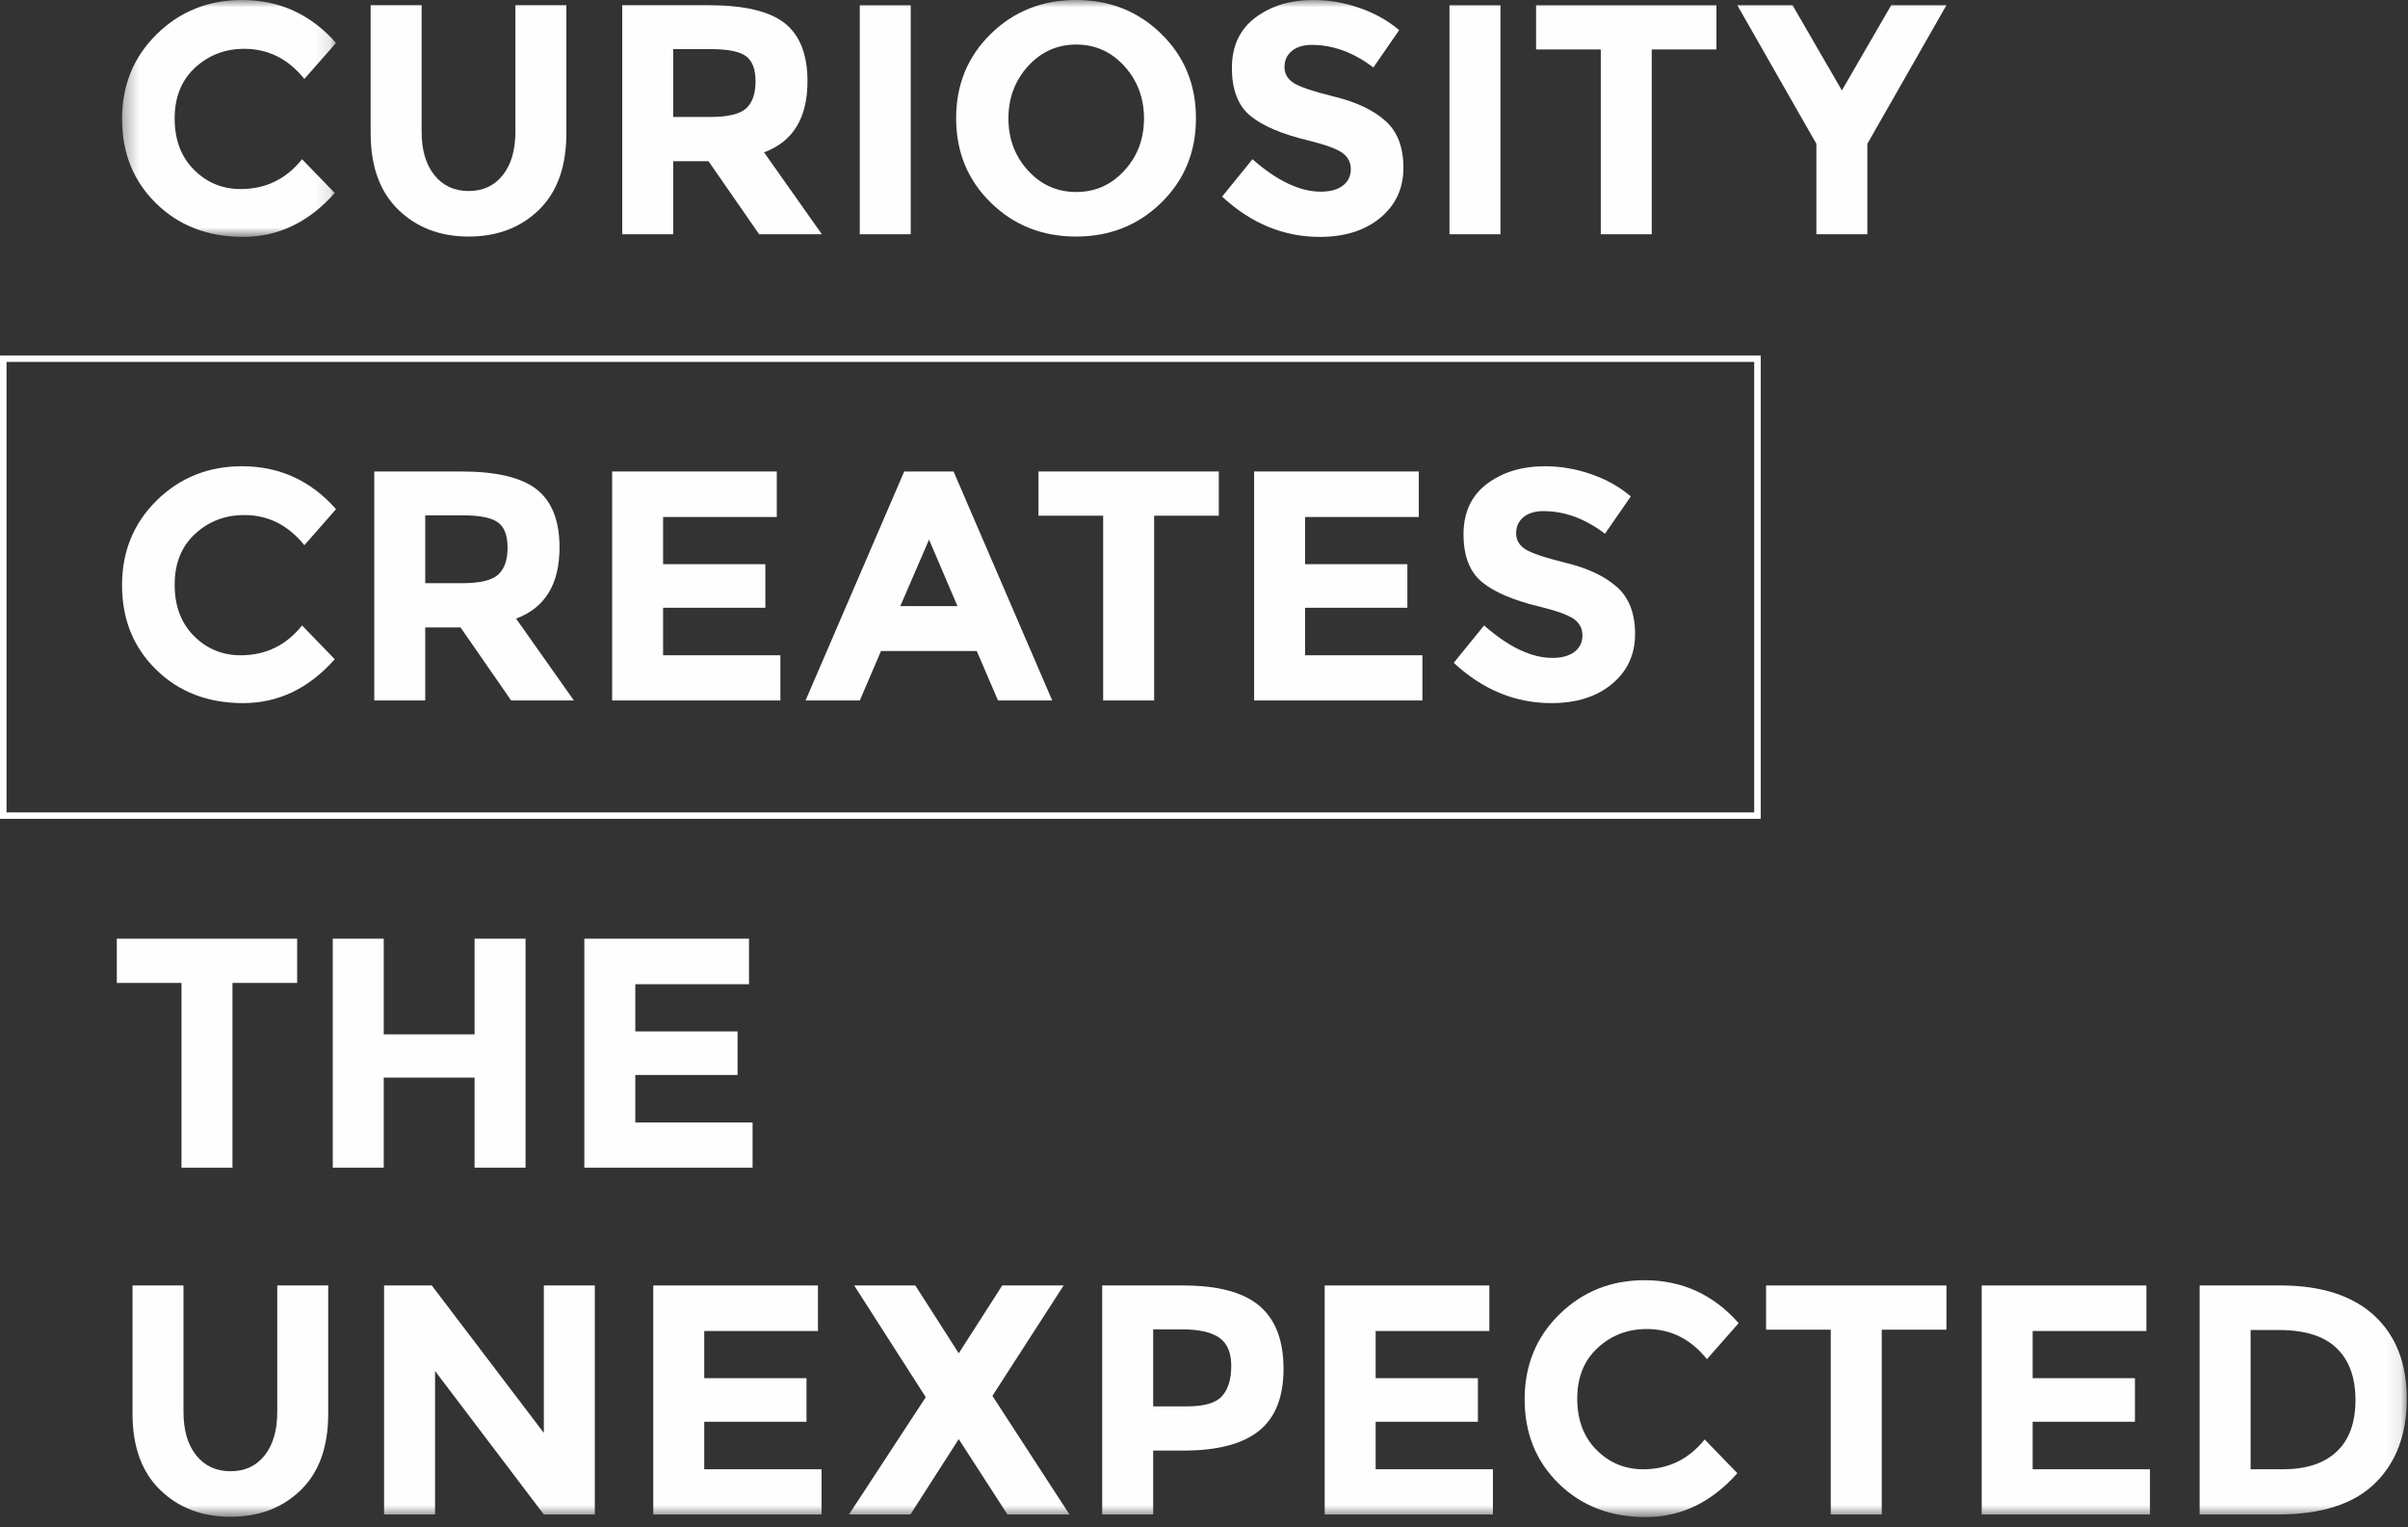 <svg width="164" height="104" viewBox="0 0 164 104" fill="none" xmlns="http://www.w3.org/2000/svg">
<rect x="0" y="0" width="164" height="104" fill="#333333" stroke="none"/>
<g id="Group-44">
<path id="Fill-1" fill-rule="evenodd" clip-rule="evenodd" d="M0 55.756H119.918V24.204H0V55.756ZM0.446 55.319H119.472V24.642H0.446V55.319Z" fill="#FEFEFE"/>
<g id="Group-43">
<path id="Fill-2" fill-rule="evenodd" clip-rule="evenodd" d="M16.39 44.619C18.096 44.619 19.49 43.943 20.573 42.589L22.798 44.887C21.033 46.88 18.952 47.876 16.557 47.876C14.161 47.876 12.188 47.118 10.638 45.601C9.087 44.084 8.312 42.169 8.312 39.856C8.312 37.543 9.103 35.614 10.682 34.066C12.262 32.52 14.194 31.747 16.479 31.747C19.03 31.747 21.166 32.721 22.887 34.669L20.729 37.123C19.631 35.755 18.266 35.071 16.635 35.071C15.329 35.071 14.213 35.498 13.286 36.353C12.359 37.209 11.895 38.361 11.895 39.811C11.895 41.261 12.332 42.425 13.208 43.303C14.083 44.181 15.144 44.619 16.39 44.619Z" fill="#FEFEFE"/>
<path id="Fill-4" fill-rule="evenodd" clip-rule="evenodd" d="M33.923 39.13C34.354 38.744 34.569 38.13 34.569 37.29C34.569 36.45 34.346 35.873 33.901 35.56C33.456 35.248 32.677 35.092 31.565 35.092H28.961V39.71H31.498C32.685 39.71 33.493 39.517 33.923 39.13ZM38.107 37.278C38.107 39.777 37.12 41.391 35.147 42.12L39.086 47.697H34.814L31.365 42.722H28.961V47.697H25.49V32.103H31.387C33.805 32.103 35.529 32.512 36.56 33.33C37.591 34.148 38.107 35.464 38.107 37.278Z" fill="#FEFEFE"/>
<path id="Fill-6" fill-rule="evenodd" clip-rule="evenodd" d="M52.904 32.103V35.204H45.161V38.416H52.125V41.384H45.161V44.618H53.149V47.697H41.69V32.103H52.904Z" fill="#FEFEFE"/>
<path id="Fill-8" fill-rule="evenodd" clip-rule="evenodd" d="M63.274 36.743L61.316 41.272H65.21L63.274 36.743ZM67.97 47.697L66.523 44.328H60.004L58.557 47.697H54.863L61.583 32.103H64.943L71.663 47.697H67.97Z" fill="#FEFEFE"/>
<path id="Fill-10" fill-rule="evenodd" clip-rule="evenodd" d="M78.604 35.115V47.697H75.132V35.115H70.727V32.103H83.009V35.115H78.604Z" fill="#FEFEFE"/>
<path id="Fill-12" fill-rule="evenodd" clip-rule="evenodd" d="M96.629 32.103V35.204H88.885V38.416H95.85V41.384H88.885V44.618H96.874V47.697H85.414V32.103H96.629Z" fill="#FEFEFE"/>
<path id="Fill-14" fill-rule="evenodd" clip-rule="evenodd" d="M103.759 35.216C103.425 35.491 103.258 35.855 103.258 36.309C103.258 36.763 103.462 37.123 103.87 37.391C104.278 37.659 105.22 37.975 106.696 38.339C108.172 38.704 109.318 39.25 110.134 39.979C110.949 40.708 111.358 41.771 111.358 43.169C111.358 44.567 110.835 45.701 109.789 46.571C108.743 47.441 107.367 47.876 105.661 47.876C103.198 47.876 100.981 46.962 99.008 45.132L101.077 42.589C102.753 44.061 104.304 44.798 105.728 44.798C106.365 44.798 106.866 44.661 107.23 44.385C107.593 44.11 107.775 43.738 107.775 43.27C107.775 42.801 107.582 42.429 107.196 42.154C106.811 41.879 106.047 41.6 104.905 41.318C103.095 40.886 101.77 40.325 100.933 39.633C100.094 38.941 99.675 37.856 99.675 36.376C99.675 34.896 100.206 33.755 101.266 32.951C102.327 32.148 103.651 31.747 105.238 31.747C106.277 31.747 107.315 31.925 108.354 32.282C109.392 32.639 110.297 33.145 111.068 33.799L109.31 36.342C107.96 35.316 106.566 34.803 105.127 34.803C104.548 34.803 104.092 34.941 103.759 35.216Z" fill="#FEFEFE"/>
<g id="Group-18">
<mask id="mask0_5611_35350" style="mask-type:alpha" maskUnits="userSpaceOnUse" x="8" y="0" width="15" height="17">
<g id="mask-2">
<path id="Vector" d="M8.312 0H22.887V16.13H8.312V0Z" fill="white"/>
</g>
</mask>
<g mask="url(#mask0_5611_35350)">
<path id="Fill-16" fill-rule="evenodd" clip-rule="evenodd" d="M16.39 12.873C18.096 12.873 19.49 12.196 20.573 10.842L22.799 13.14C21.033 15.134 18.952 16.13 16.557 16.13C14.161 16.13 12.188 15.371 10.638 13.854C9.087 12.337 8.312 10.422 8.312 8.109C8.312 5.797 9.103 3.867 10.682 2.32C12.262 0.774 14.194 -6.10352e-05 16.479 -6.10352e-05C19.03 -6.10352e-05 21.166 0.974 22.887 2.922L20.729 5.376C19.631 4.008 18.266 3.324 16.635 3.324C15.329 3.324 14.213 3.752 13.286 4.607C12.359 5.462 11.895 6.615 11.895 8.065C11.895 9.515 12.332 10.679 13.208 11.556C14.083 12.434 15.144 12.873 16.39 12.873Z" fill="#FEFEFE"/>
</g>
</g>
<path id="Fill-19" fill-rule="evenodd" clip-rule="evenodd" d="M29.583 11.924C30.162 12.645 30.941 13.006 31.919 13.006C32.899 13.006 33.673 12.645 34.245 11.924C34.816 11.203 35.102 10.217 35.102 8.968V0.356H38.573V9.079C38.573 11.34 37.95 13.077 36.704 14.289C35.458 15.501 33.863 16.107 31.919 16.107C29.976 16.107 28.378 15.497 27.124 14.278C25.871 13.058 25.244 11.325 25.244 9.079V0.356H28.715V8.968C28.715 10.217 29.005 11.203 29.583 11.924Z" fill="#FEFEFE"/>
<path id="Fill-21" fill-rule="evenodd" clip-rule="evenodd" d="M50.812 7.384C51.242 6.997 51.458 6.384 51.458 5.543C51.458 4.703 51.235 4.127 50.79 3.814C50.345 3.502 49.566 3.346 48.453 3.346H45.85V7.964H48.387C49.573 7.964 50.382 7.771 50.812 7.384ZM54.995 5.532C54.995 8.031 54.009 9.645 52.036 10.373L55.975 15.951H51.702L48.253 10.976H45.85V15.951H42.379V0.356H48.275C50.693 0.356 52.418 0.766 53.449 1.584C54.48 2.401 54.995 3.718 54.995 5.532Z" fill="#FEFEFE"/>
<mask id="mask1_5611_35350" style="mask-type:alpha" maskUnits="userSpaceOnUse" x="0" y="0" width="164" height="104">
<g id="mask-4">
<path id="Vector_2" d="M0 103.301H163.916V0H0V103.301Z" fill="white"/>
</g>
</mask>
<g mask="url(#mask1_5611_35350)">
<path id="Fill-23" fill-rule="evenodd" clip-rule="evenodd" d="M58.555 15.951H62.026V0.356H58.555V15.951Z" fill="#FEFEFE"/>
<path id="Fill-25" fill-rule="evenodd" clip-rule="evenodd" d="M77.914 8.065C77.914 6.674 77.469 5.488 76.579 4.506C75.689 3.525 74.595 3.034 73.297 3.034C71.998 3.034 70.905 3.525 70.014 4.506C69.124 5.488 68.68 6.674 68.68 8.065C68.68 9.456 69.124 10.638 70.014 11.612C70.905 12.587 71.998 13.073 73.297 13.073C74.595 13.073 75.689 12.587 76.579 11.612C77.469 10.638 77.914 9.456 77.914 8.065ZM79.093 13.798C77.521 15.338 75.585 16.107 73.286 16.107C70.986 16.107 69.05 15.338 67.478 13.798C65.905 12.259 65.119 10.344 65.119 8.054C65.119 5.763 65.905 3.848 67.478 2.309C69.05 0.769 70.986 0 73.286 0C75.585 0 77.521 0.769 79.093 2.309C80.665 3.848 81.452 5.763 81.452 8.054C81.452 10.344 80.665 12.259 79.093 13.798Z" fill="#FEFEFE"/>
<path id="Fill-26" fill-rule="evenodd" clip-rule="evenodd" d="M87.983 3.469C87.649 3.745 87.482 4.109 87.482 4.562C87.482 5.016 87.686 5.377 88.094 5.644C88.502 5.912 89.444 6.228 90.92 6.593C92.396 6.957 93.542 7.504 94.358 8.232C95.174 8.961 95.582 10.025 95.582 11.422C95.582 12.821 95.059 13.955 94.013 14.825C92.968 15.695 91.591 16.13 89.886 16.13C87.423 16.13 85.205 15.215 83.232 13.386L85.302 10.843C86.978 12.315 88.528 13.051 89.952 13.051C90.59 13.051 91.091 12.914 91.454 12.639C91.818 12.363 91.999 11.992 91.999 11.523C91.999 11.055 91.807 10.683 91.421 10.408C91.035 10.132 90.271 9.854 89.129 9.571C87.319 9.14 85.995 8.578 85.157 7.887C84.319 7.195 83.9 6.109 83.9 4.629C83.9 3.149 84.43 2.008 85.491 1.205C86.551 0.402 87.875 0 89.463 0C90.501 0 91.54 0.179 92.578 0.536C93.616 0.893 94.521 1.398 95.293 2.052L93.535 4.596C92.185 3.57 90.79 3.057 89.352 3.057C88.773 3.057 88.317 3.194 87.983 3.469Z" fill="#FEFEFE"/>
<path id="Fill-27" fill-rule="evenodd" clip-rule="evenodd" d="M98.719 15.951H102.19V0.356H98.719V15.951Z" fill="#FEFEFE"/>
<path id="Fill-28" fill-rule="evenodd" clip-rule="evenodd" d="M112.494 3.368V15.951H109.023V3.368H104.617V0.356H116.9V3.368H112.494Z" fill="#FEFEFE"/>
<path id="Fill-29" fill-rule="evenodd" clip-rule="evenodd" d="M127.178 15.951H123.707V9.793L118.322 0.356H122.083L125.443 6.157L128.803 0.356H132.563L127.178 9.793V15.951Z" fill="#FEFEFE"/>
<path id="Fill-30" fill-rule="evenodd" clip-rule="evenodd" d="M15.832 66.93V79.513H12.361V66.93H7.955V63.918H20.238V66.93H15.832Z" fill="#FEFEFE"/>
<path id="Fill-31" fill-rule="evenodd" clip-rule="evenodd" d="M32.321 63.916H35.793V79.511H32.321V73.376H26.135V79.511H22.664V63.916H26.135V70.431H32.321V63.916Z" fill="#FEFEFE"/>
<path id="Fill-32" fill-rule="evenodd" clip-rule="evenodd" d="M51.012 63.916V67.017H43.268V70.23H50.233V73.197H43.268V76.432H51.256V79.511H39.797V63.916H51.012Z" fill="#FEFEFE"/>
<path id="Fill-33" fill-rule="evenodd" clip-rule="evenodd" d="M13.364 99.097C13.943 99.819 14.722 100.179 15.701 100.179C16.68 100.179 17.455 99.819 18.026 99.097C18.597 98.376 18.883 97.391 18.883 96.141V87.529H22.354V96.253C22.354 98.514 21.731 100.25 20.485 101.462C19.239 102.674 17.644 103.28 15.701 103.28C13.757 103.28 12.159 102.67 10.906 101.451C9.652 100.231 9.025 98.499 9.025 96.253V87.529H12.497V96.141C12.497 97.391 12.786 98.376 13.364 99.097Z" fill="#FEFEFE"/>
<path id="Fill-34" fill-rule="evenodd" clip-rule="evenodd" d="M37.039 87.529H40.511V103.124H37.039L29.63 93.352V103.124H26.158V87.529H29.407L37.039 97.569V87.529Z" fill="#FEFEFE"/>
<path id="Fill-35" fill-rule="evenodd" clip-rule="evenodd" d="M55.707 87.529V90.63H47.963V93.843H54.928V96.81H47.963V100.045H55.952V103.124H44.492V87.529H55.707Z" fill="#FEFEFE"/>
<path id="Fill-36" fill-rule="evenodd" clip-rule="evenodd" d="M68.257 87.529H72.44L67.589 95.048L72.84 103.124H68.613L65.297 97.993L62.004 103.124H57.82L63.05 95.137L58.176 87.529H62.338L65.297 92.148L68.257 87.529Z" fill="#FEFEFE"/>
<path id="Fill-37" fill-rule="evenodd" clip-rule="evenodd" d="M83.233 95.059C83.648 94.591 83.856 93.906 83.856 93.007C83.856 92.107 83.585 91.467 83.044 91.088C82.502 90.709 81.66 90.519 80.518 90.519H78.538V95.762H80.874C82.031 95.762 82.817 95.528 83.233 95.059ZM85.781 88.924C86.871 89.853 87.416 91.281 87.416 93.207C87.416 95.134 86.856 96.543 85.736 97.435C84.616 98.327 82.906 98.773 80.607 98.773H78.538V103.124H75.066V87.529H80.562C82.951 87.529 84.69 87.994 85.781 88.924Z" fill="#FEFEFE"/>
<path id="Fill-38" fill-rule="evenodd" clip-rule="evenodd" d="M101.434 87.529V90.63H93.69V93.843H100.655V96.81H93.69V100.045H101.678V103.124H90.219V87.529H101.434Z" fill="#FEFEFE"/>
<path id="Fill-39" fill-rule="evenodd" clip-rule="evenodd" d="M111.915 100.045C113.621 100.045 115.015 99.368 116.098 98.014L118.324 100.312C116.558 102.306 114.478 103.301 112.082 103.301C109.686 103.301 107.713 102.543 106.163 101.026C104.613 99.509 103.838 97.594 103.838 95.281C103.838 92.969 104.628 91.039 106.208 89.492C107.787 87.945 109.72 87.172 112.004 87.172C114.555 87.172 116.692 88.146 118.413 90.094L116.254 92.548C115.156 91.18 113.792 90.496 112.16 90.496C110.855 90.496 109.738 90.924 108.811 91.779C107.884 92.634 107.42 93.787 107.42 95.237C107.42 96.687 107.858 97.851 108.733 98.728C109.608 99.606 110.669 100.045 111.915 100.045Z" fill="#FEFEFE"/>
<path id="Fill-40" fill-rule="evenodd" clip-rule="evenodd" d="M128.159 90.541V103.124H124.687V90.541H120.281V87.53H132.564V90.541H128.159Z" fill="#FEFEFE"/>
<path id="Fill-41" fill-rule="evenodd" clip-rule="evenodd" d="M146.182 87.53V90.63H138.438V93.843H145.403V96.81H138.438V100.045H146.426V103.124H134.967V87.53H146.182Z" fill="#FEFEFE"/>
<path id="Fill-42" fill-rule="evenodd" clip-rule="evenodd" d="M159.143 98.841C159.996 98.037 160.423 96.87 160.423 95.338C160.423 93.806 159.996 92.627 159.143 91.802C158.29 90.976 156.981 90.564 155.216 90.564H153.28V100.045H155.483C157.07 100.045 158.29 99.644 159.143 98.841ZM161.691 89.571C163.174 90.932 163.916 92.825 163.916 95.249C163.916 97.673 163.193 99.592 161.747 101.005C160.3 102.418 158.094 103.124 155.127 103.124H149.809V87.529H155.305C158.079 87.529 160.208 88.21 161.691 89.571Z" fill="#FEFEFE"/>
</g>
</g>
</g>
</svg>
